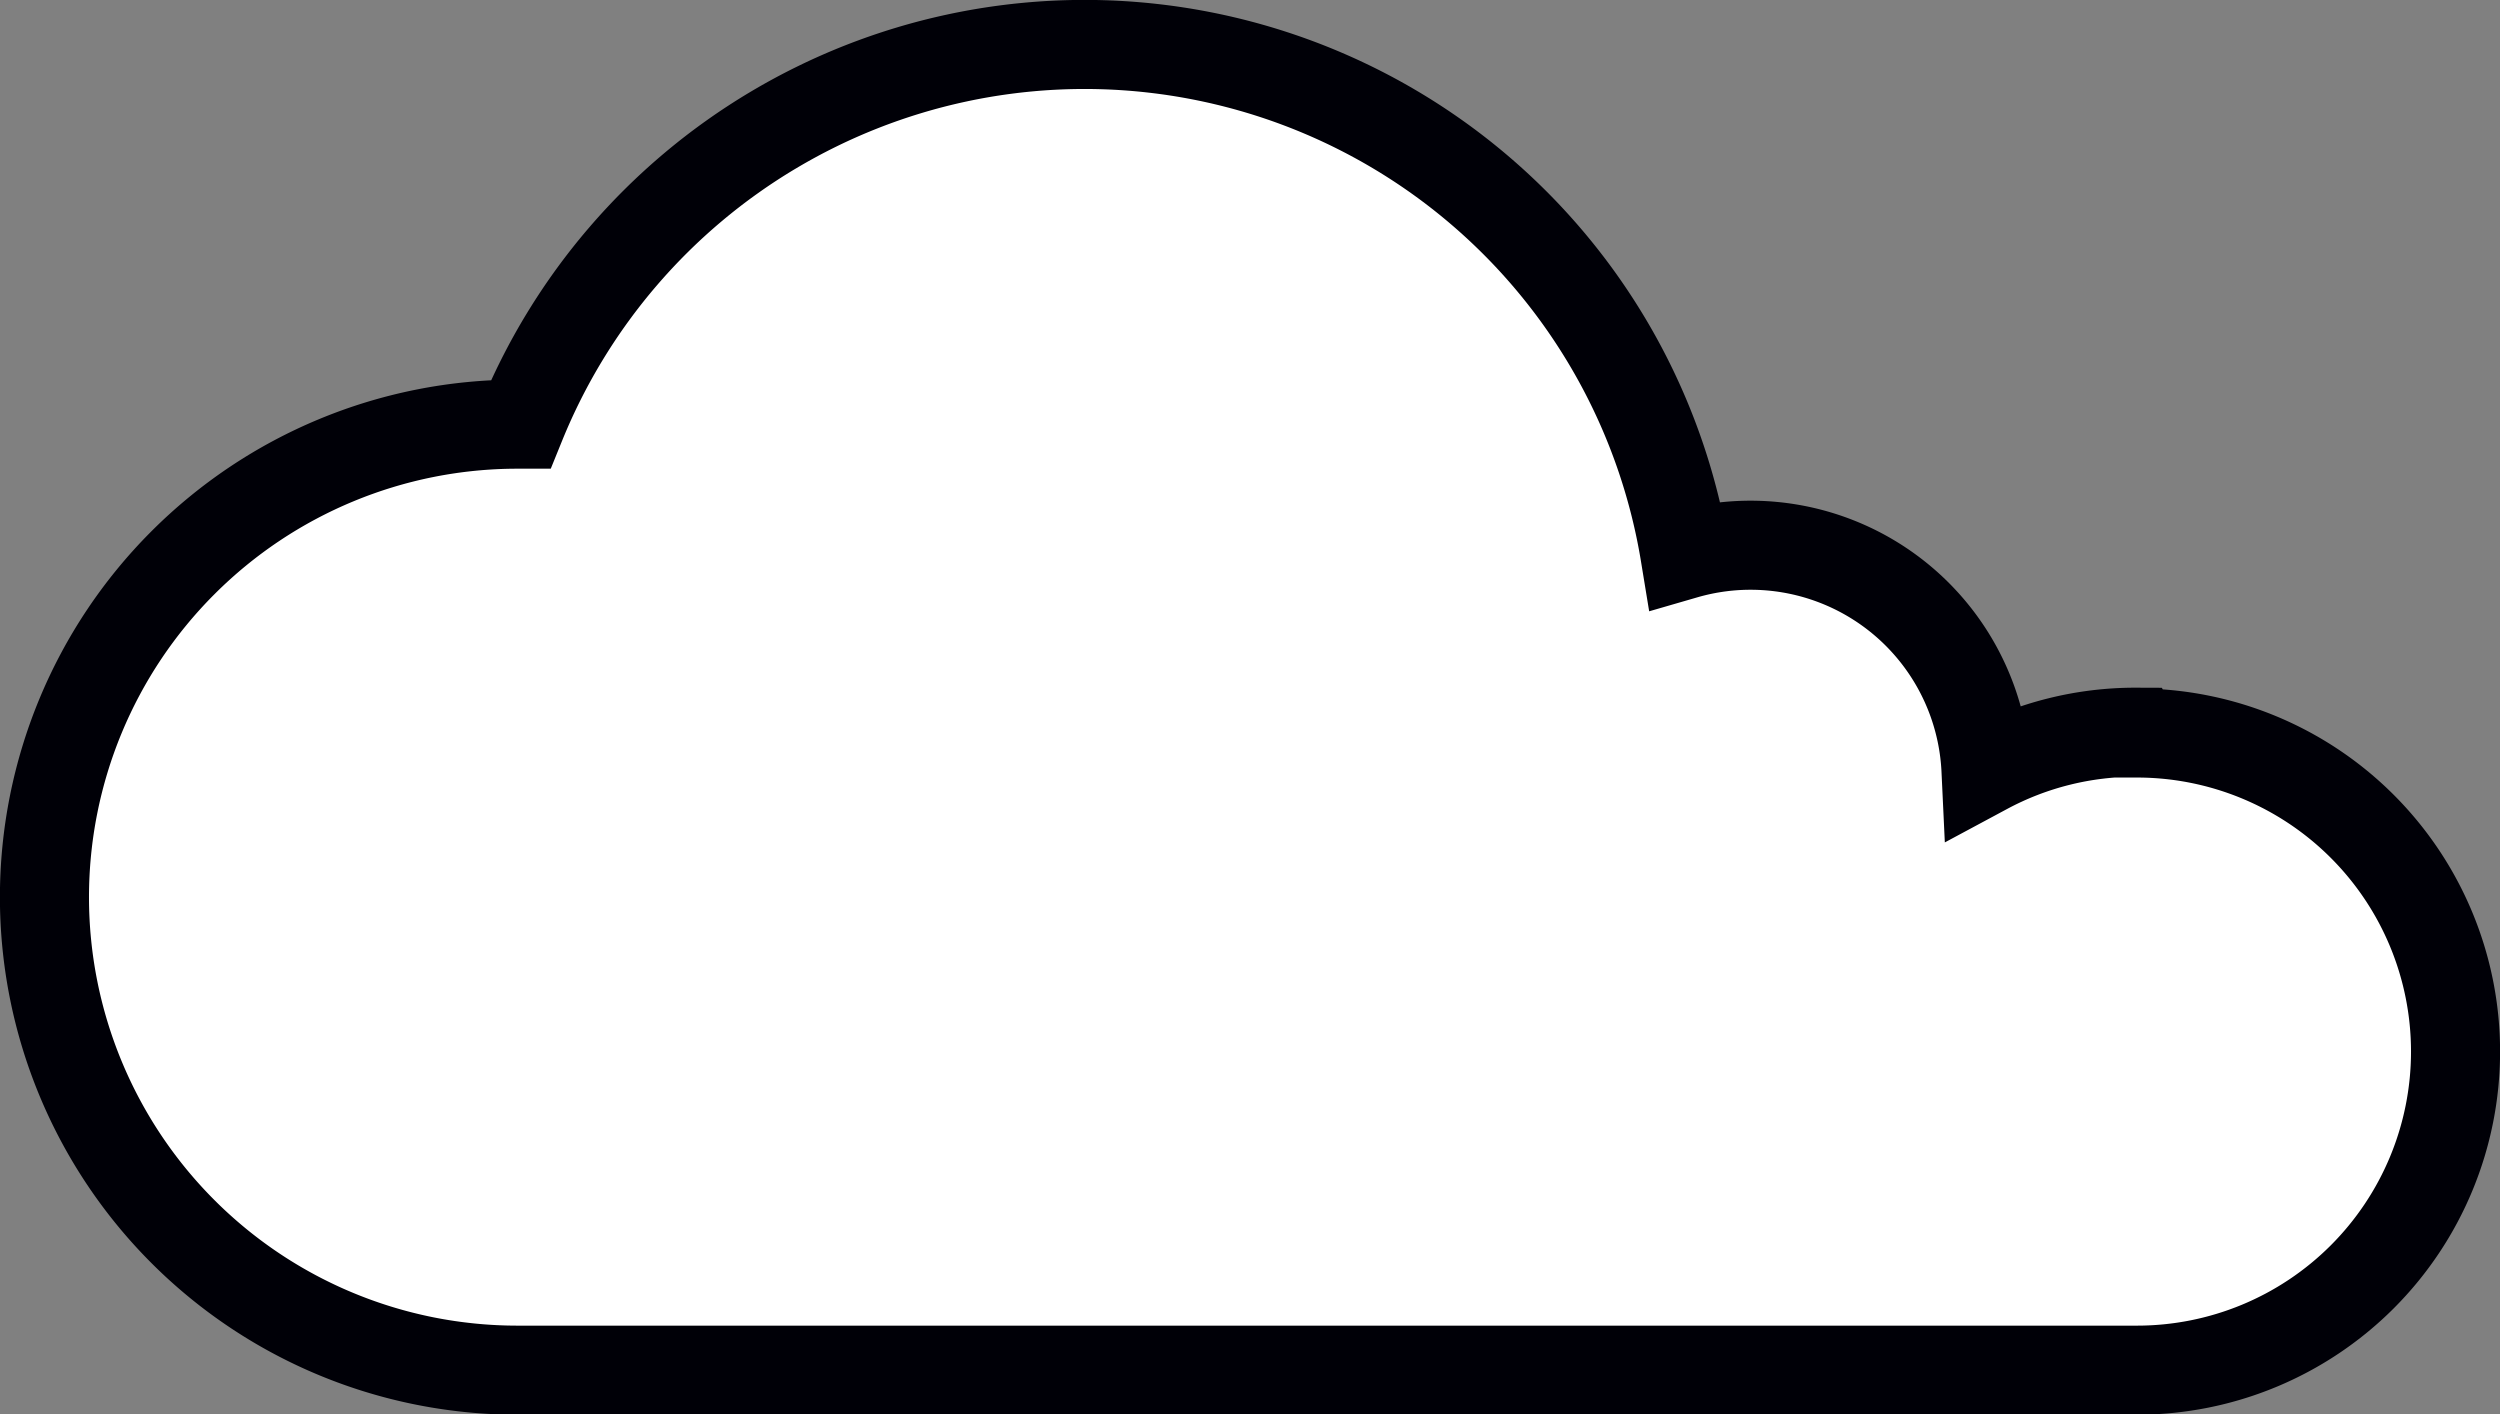 <svg xmlns="http://www.w3.org/2000/svg" viewBox="0 0 159.14 90.02"><rect x="0" y="0" width="159.14" height="90.02" fill="#808080" stroke="none"/><defs><style>.cls-1{fill:#fff;stroke:#000007;stroke-miterlimit:10;stroke-width:5.67px;}</style></defs><title>アセット 8</title><g id="レイヤー_2" data-name="レイヤー 2"><g id="レイヤー_1-2" data-name="レイヤー 1"><path class="cls-1" d="M136,46.61A20.09,20.09,0,0,0,126.42,49a15,15,0,0,0-19.16-13.7A38.73,38.73,0,0,0,33.15,27h-.21a30.11,30.11,0,0,0,0,60.22l103.09,0a20.28,20.28,0,1,0,0-40.56Z"/></g></g></svg>